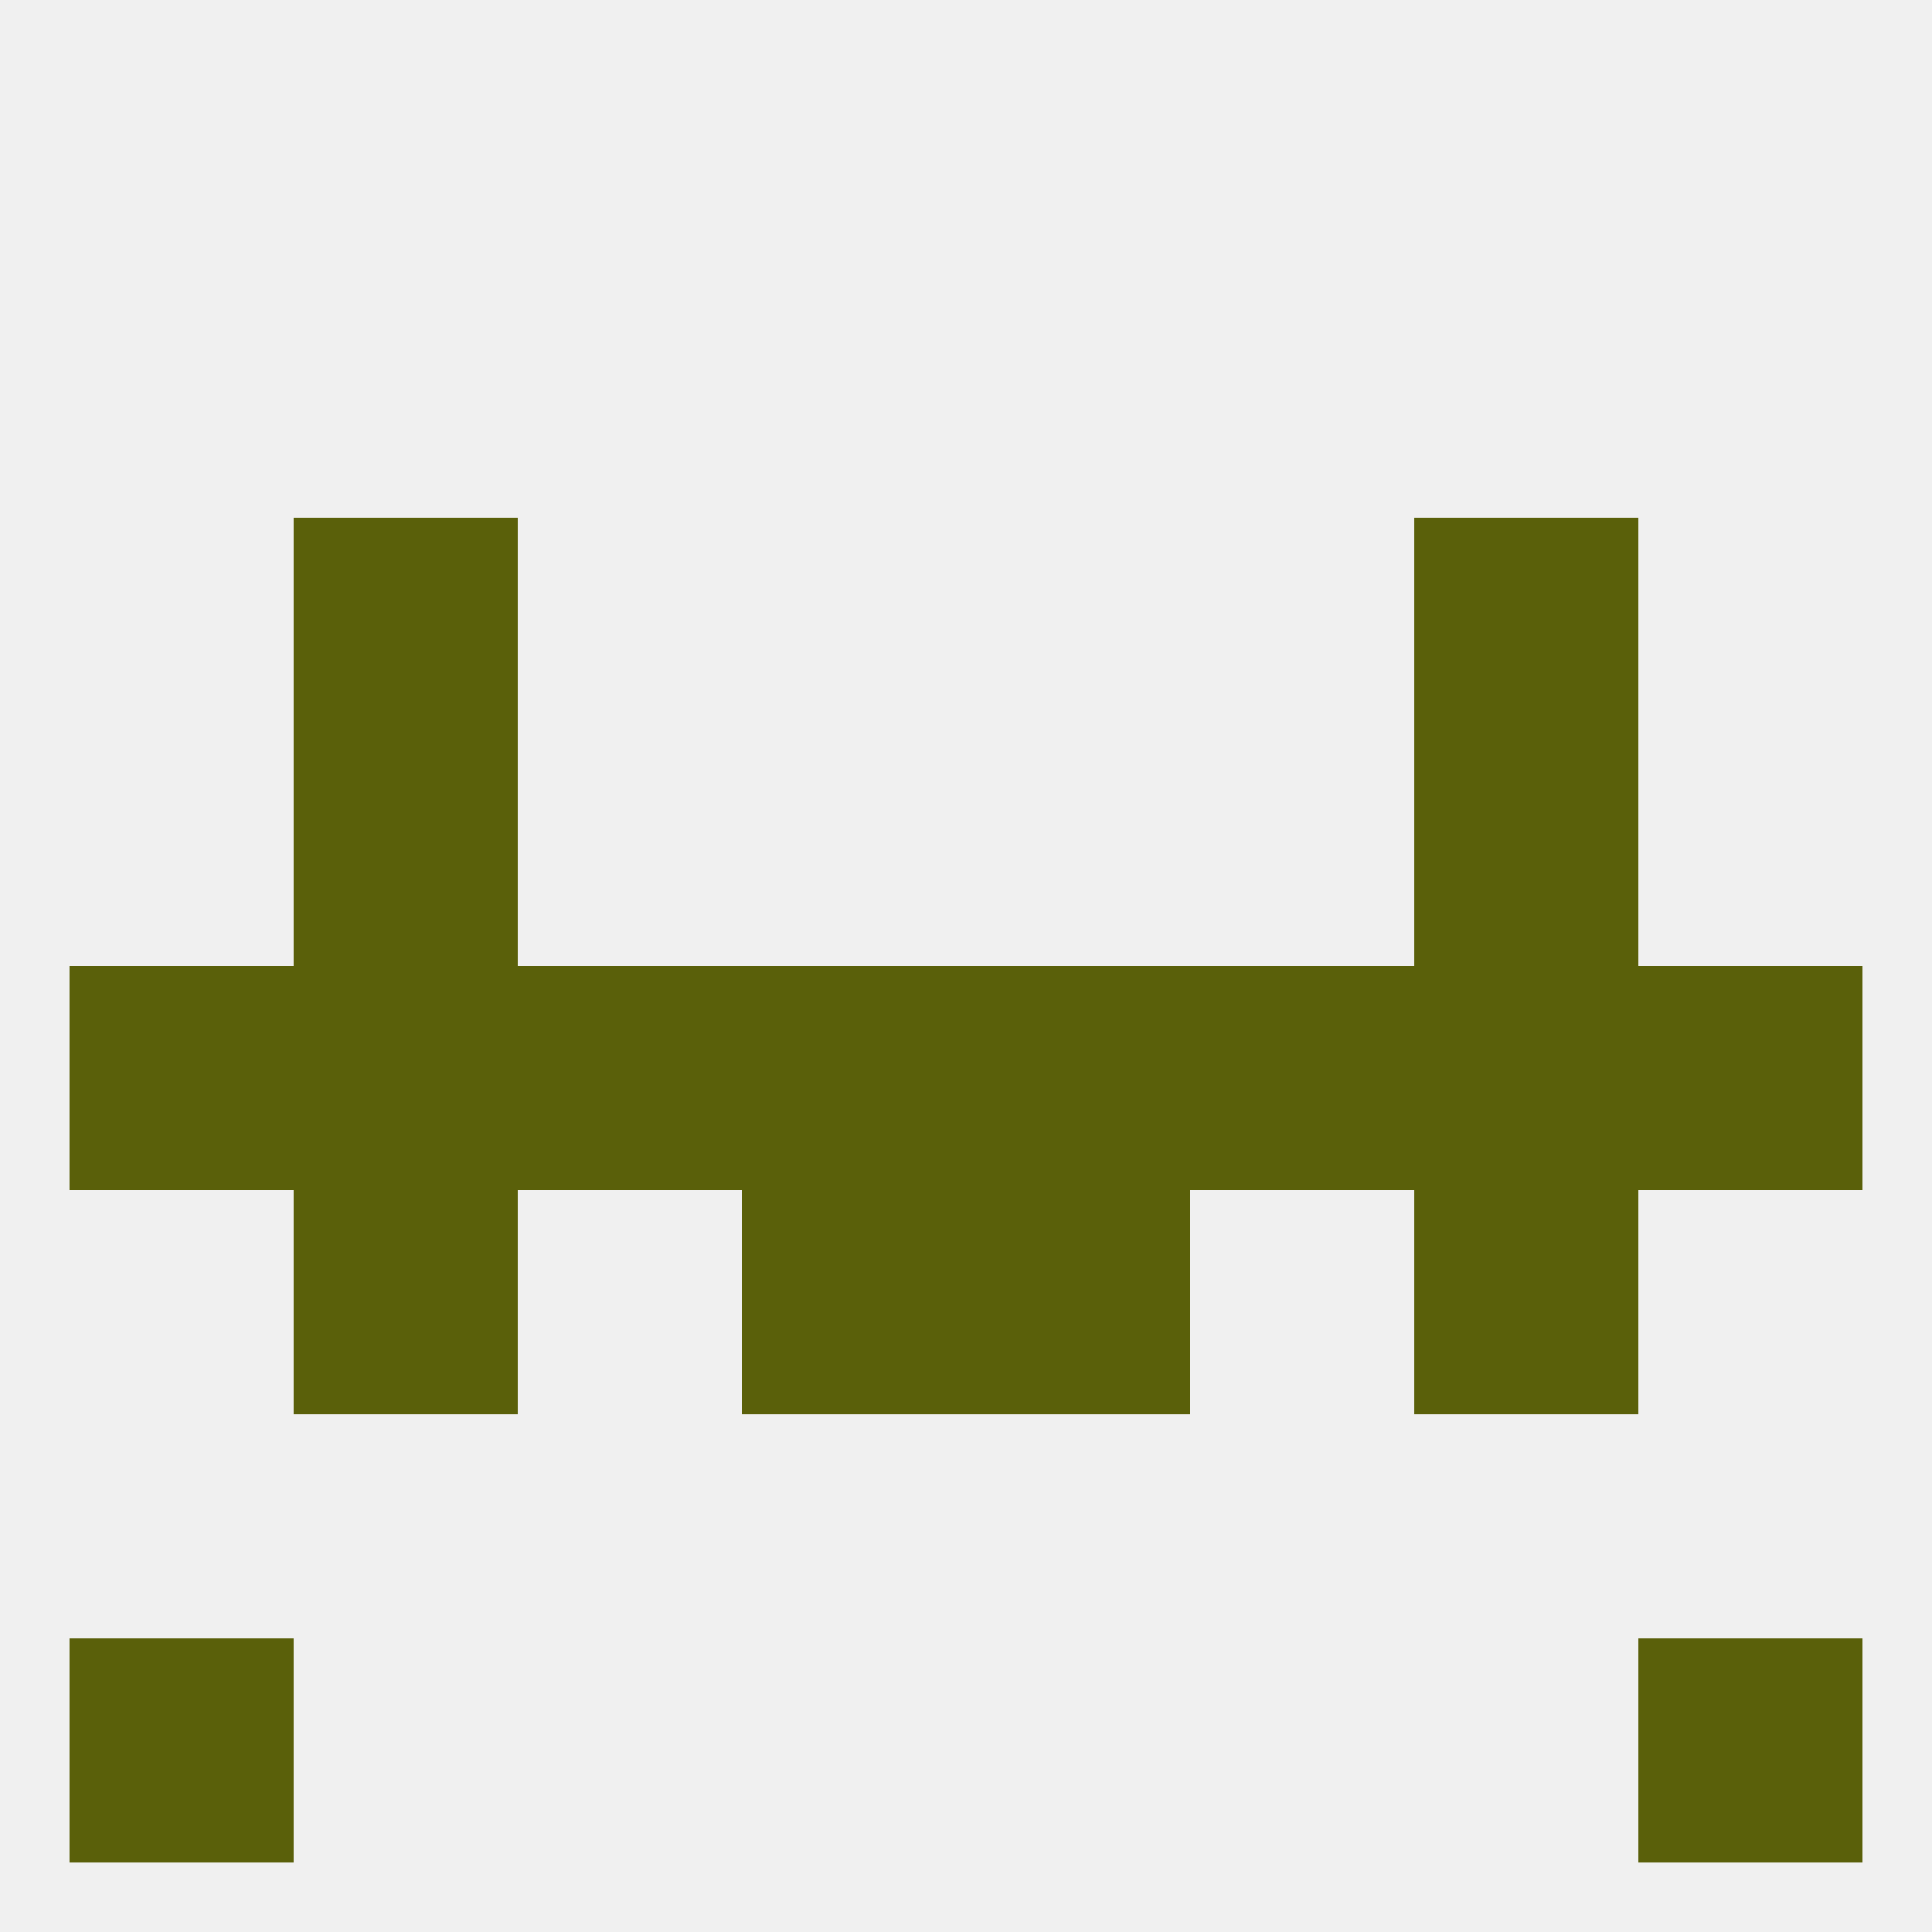 
<!--   <?xml version="1.0"?> -->
<svg version="1.1" baseprofile="full" xmlns="http://www.w3.org/2000/svg" xmlns:xlink="http://www.w3.org/1999/xlink" xmlns:ev="http://www.w3.org/2001/xml-events" width="250" height="250" viewBox="0 0 250 250" >
	<rect width="100%" height="100%" fill="rgba(240,240,240,255)"/>

	<rect x="67" y="125" width="29" height="29" fill="rgba(90,96,10,255)"/>
	<rect x="183" y="125" width="29" height="29" fill="rgba(90,96,10,255)"/>
	<rect x="125" y="125" width="29" height="29" fill="rgba(90,96,10,255)"/>
	<rect x="154" y="125" width="29" height="29" fill="rgba(90,96,10,255)"/>
	<rect x="38" y="125" width="29" height="29" fill="rgba(90,96,10,255)"/>
	<rect x="96" y="125" width="29" height="29" fill="rgba(90,96,10,255)"/>
	<rect x="9" y="125" width="29" height="29" fill="rgba(90,96,10,255)"/>
	<rect x="212" y="125" width="29" height="29" fill="rgba(90,96,10,255)"/>
	<rect x="125" y="154" width="29" height="29" fill="rgba(90,96,10,255)"/>
	<rect x="38" y="154" width="29" height="29" fill="rgba(90,96,10,255)"/>
	<rect x="183" y="154" width="29" height="29" fill="rgba(90,96,10,255)"/>
	<rect x="96" y="154" width="29" height="29" fill="rgba(90,96,10,255)"/>
	<rect x="38" y="96" width="29" height="29" fill="rgba(90,96,10,255)"/>
	<rect x="183" y="96" width="29" height="29" fill="rgba(90,96,10,255)"/>
	<rect x="183" y="67" width="29" height="29" fill="rgba(90,96,10,255)"/>
	<rect x="38" y="67" width="29" height="29" fill="rgba(90,96,10,255)"/>
	<rect x="212" y="212" width="29" height="29" fill="rgba(90,96,10,255)"/>
	<rect x="9" y="212" width="29" height="29" fill="rgba(90,96,10,255)"/>
</svg>